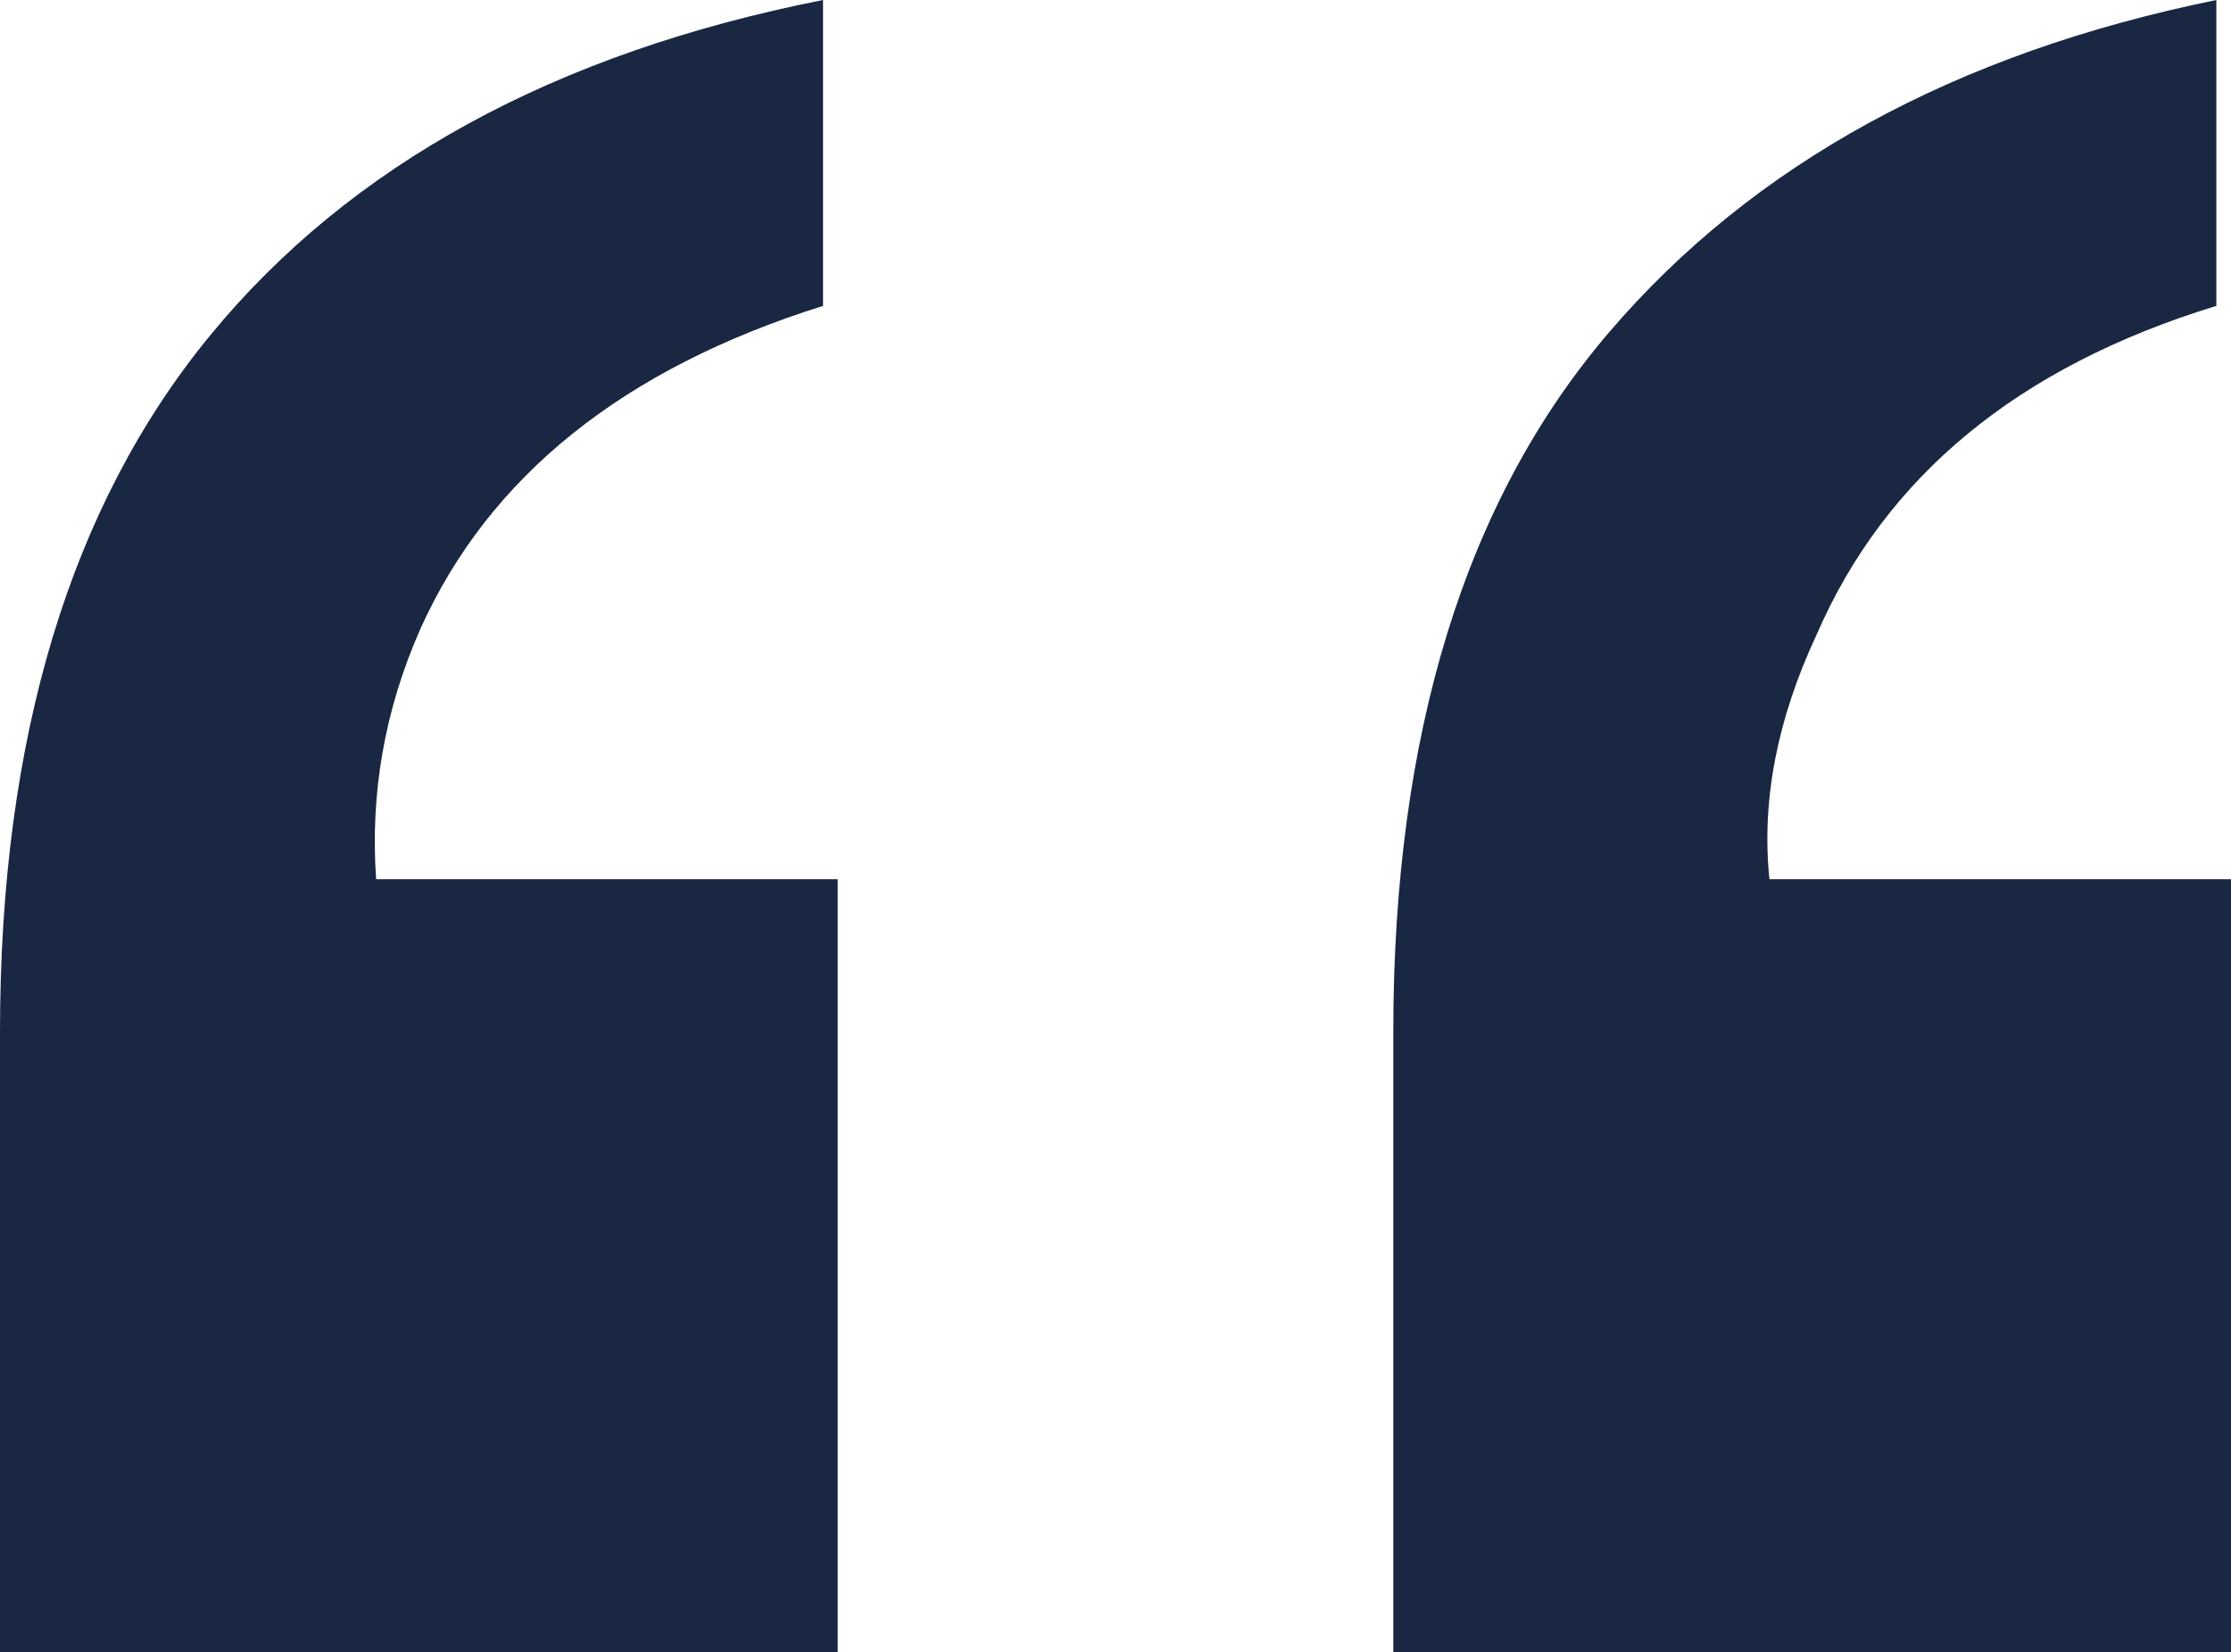 <?xml version="1.0" encoding="UTF-8"?><svg id="Layer_2" xmlns="http://www.w3.org/2000/svg" viewBox="0 0 44.13 32.68"><defs><style>.cls-1{fill:#192743;stroke-width:0px;}</style></defs><g id="Layer_1-2"><path class="cls-1" d="m0,32.68v-12.27c0-5.81,1.39-10.41,4.16-13.78S10.97,1.05,16.28,0v6.05c-3.95,1.24-6.61,3.37-7.97,6.4-.7,1.59-.99,3.24-.87,4.94h9.13v15.29H0ZM43.84,6.05c-3.92,1.2-6.55,3.37-7.91,6.51-.78,1.67-1.09,3.28-.93,4.83h9.13v15.29h-16.57v-12.27c0-5.89,1.42-10.51,4.27-13.84s6.85-5.52,12.01-6.57v6.05Z"/></g></svg>